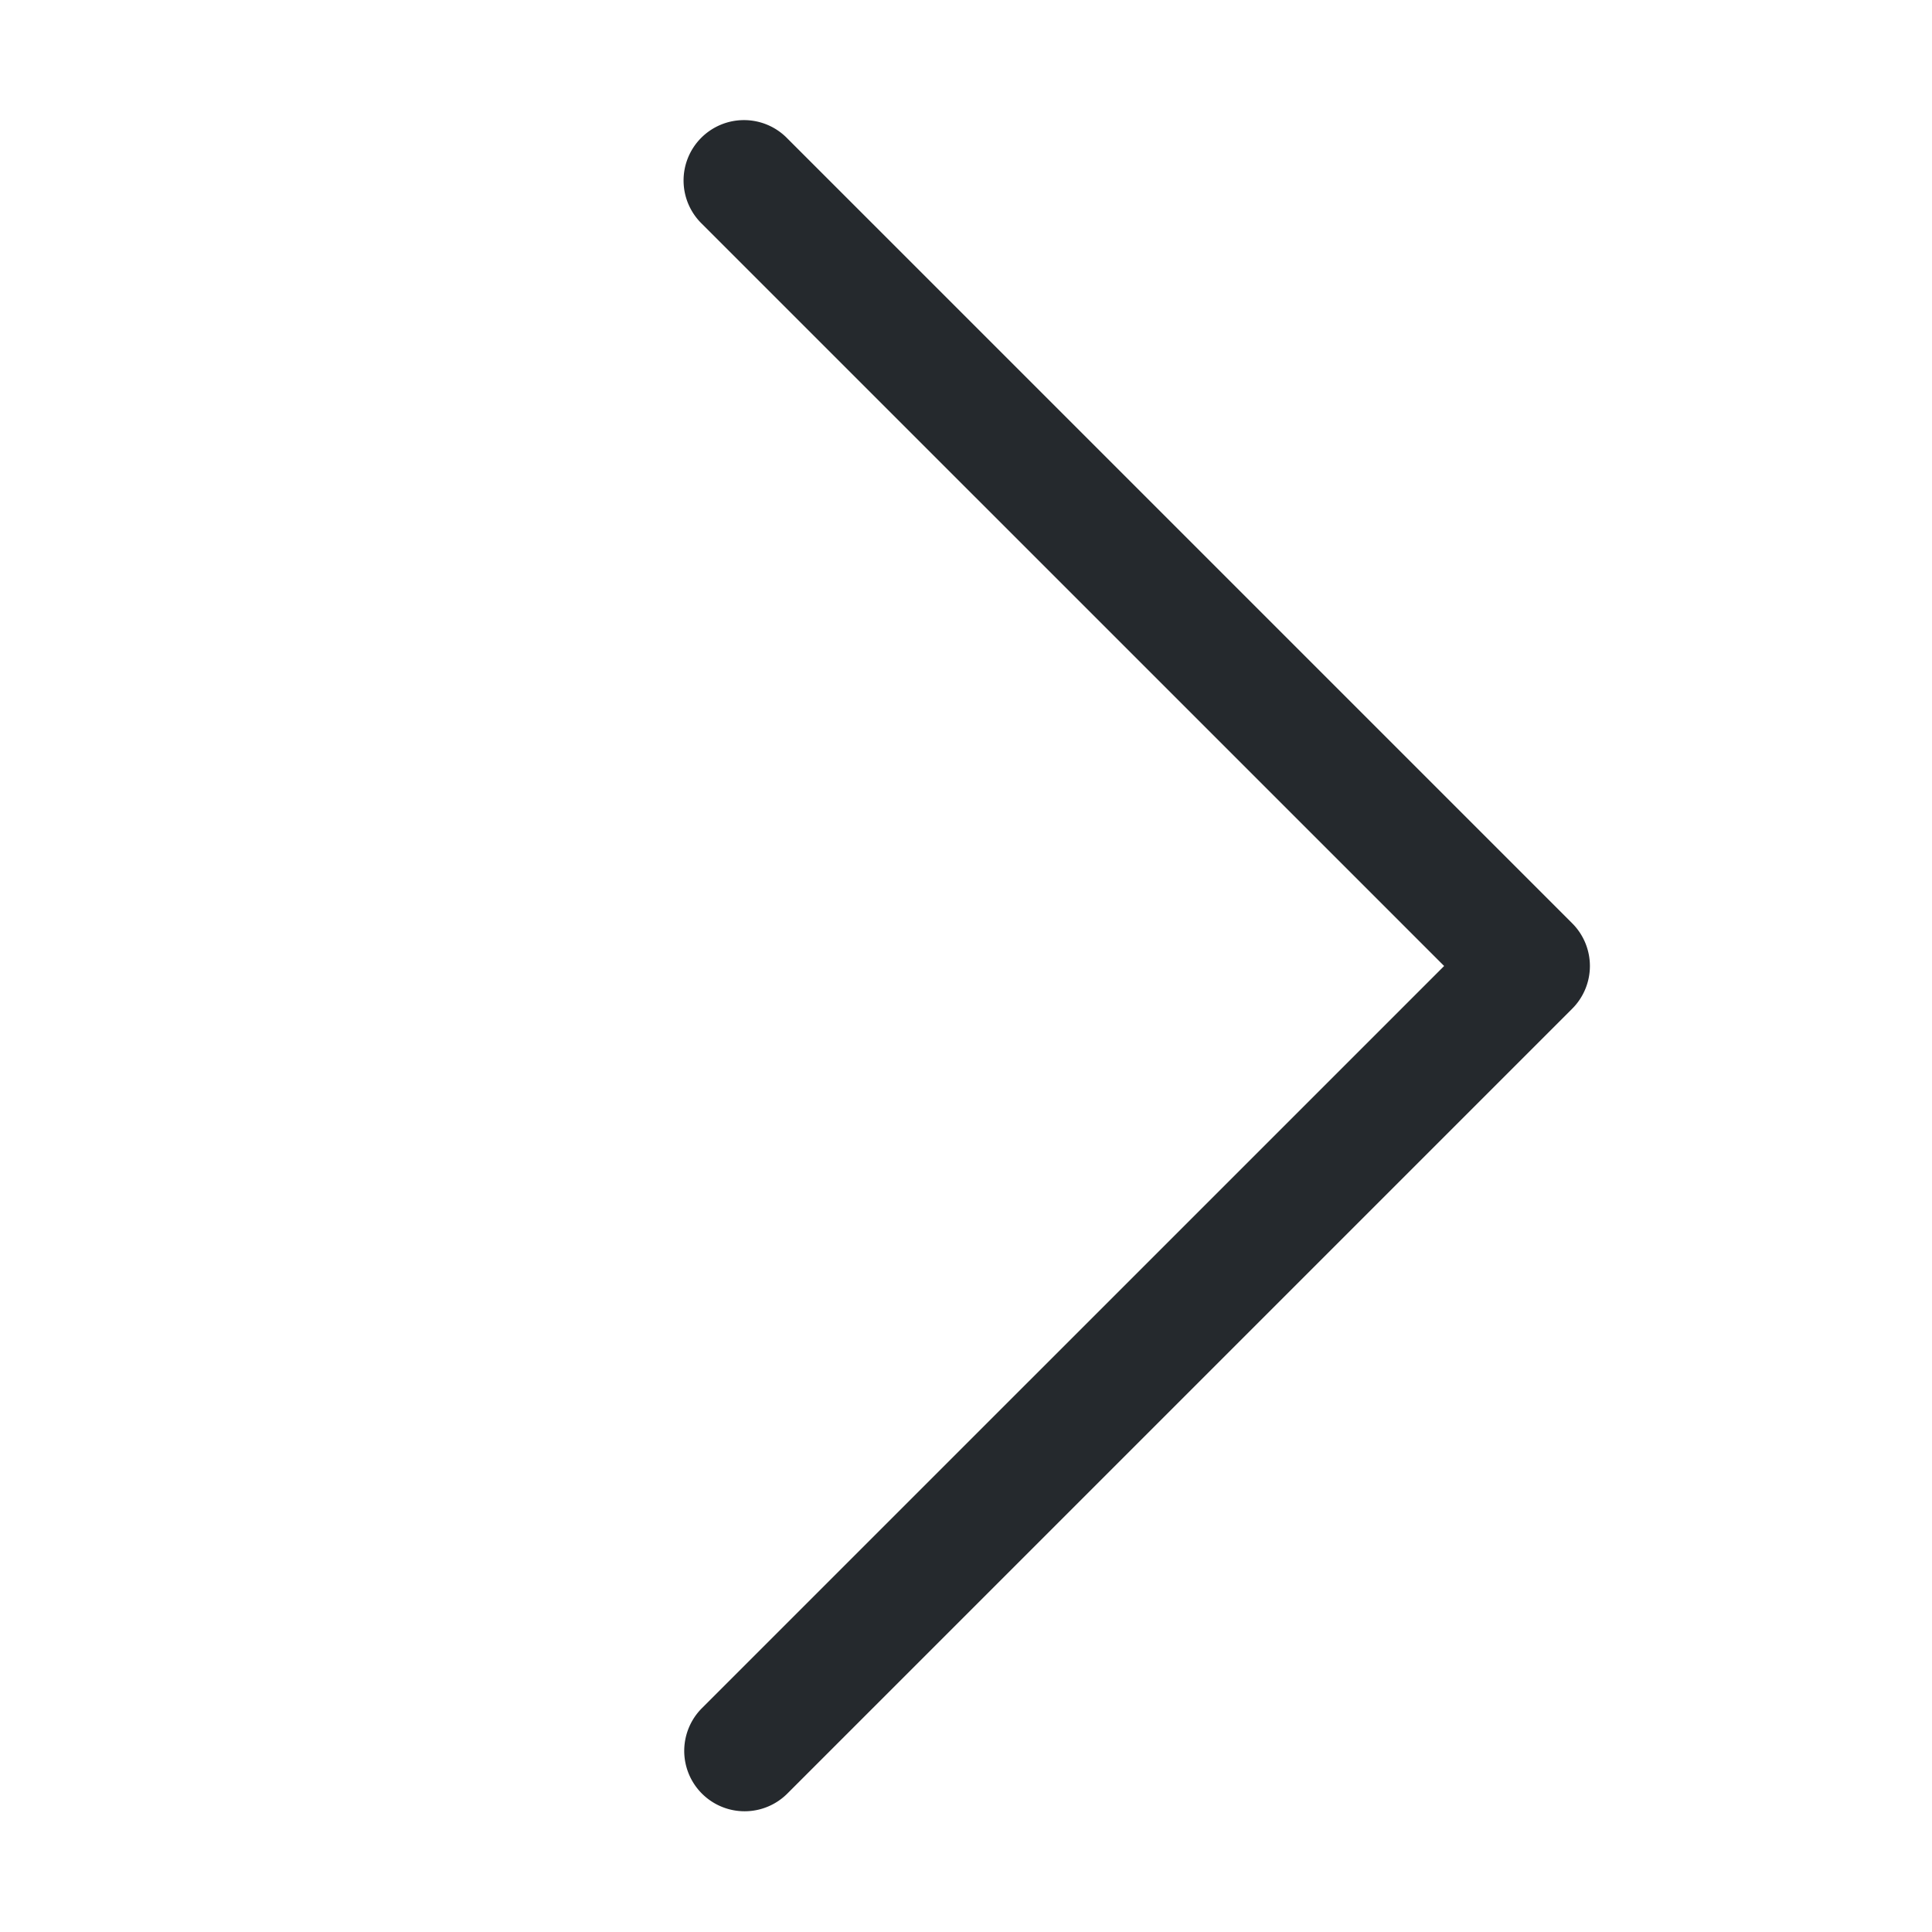 <?xml version="1.0" encoding="utf-8"?> <svg xmlns="http://www.w3.org/2000/svg" viewBox="0 0 48 48" width="144" height="144"><path d="M18.484 2.984 A 1.5 1.5 0 0 0 17.439 5.561L35.879 24L17.439 42.439 A 1.5 1.5 0 1 0 19.561 44.561L39.061 25.061 A 1.5 1.5 0 0 0 39.061 22.939L19.561 3.439 A 1.5 1.5 0 0 0 18.484 2.984 z" fill="#25292D"></path></svg> 